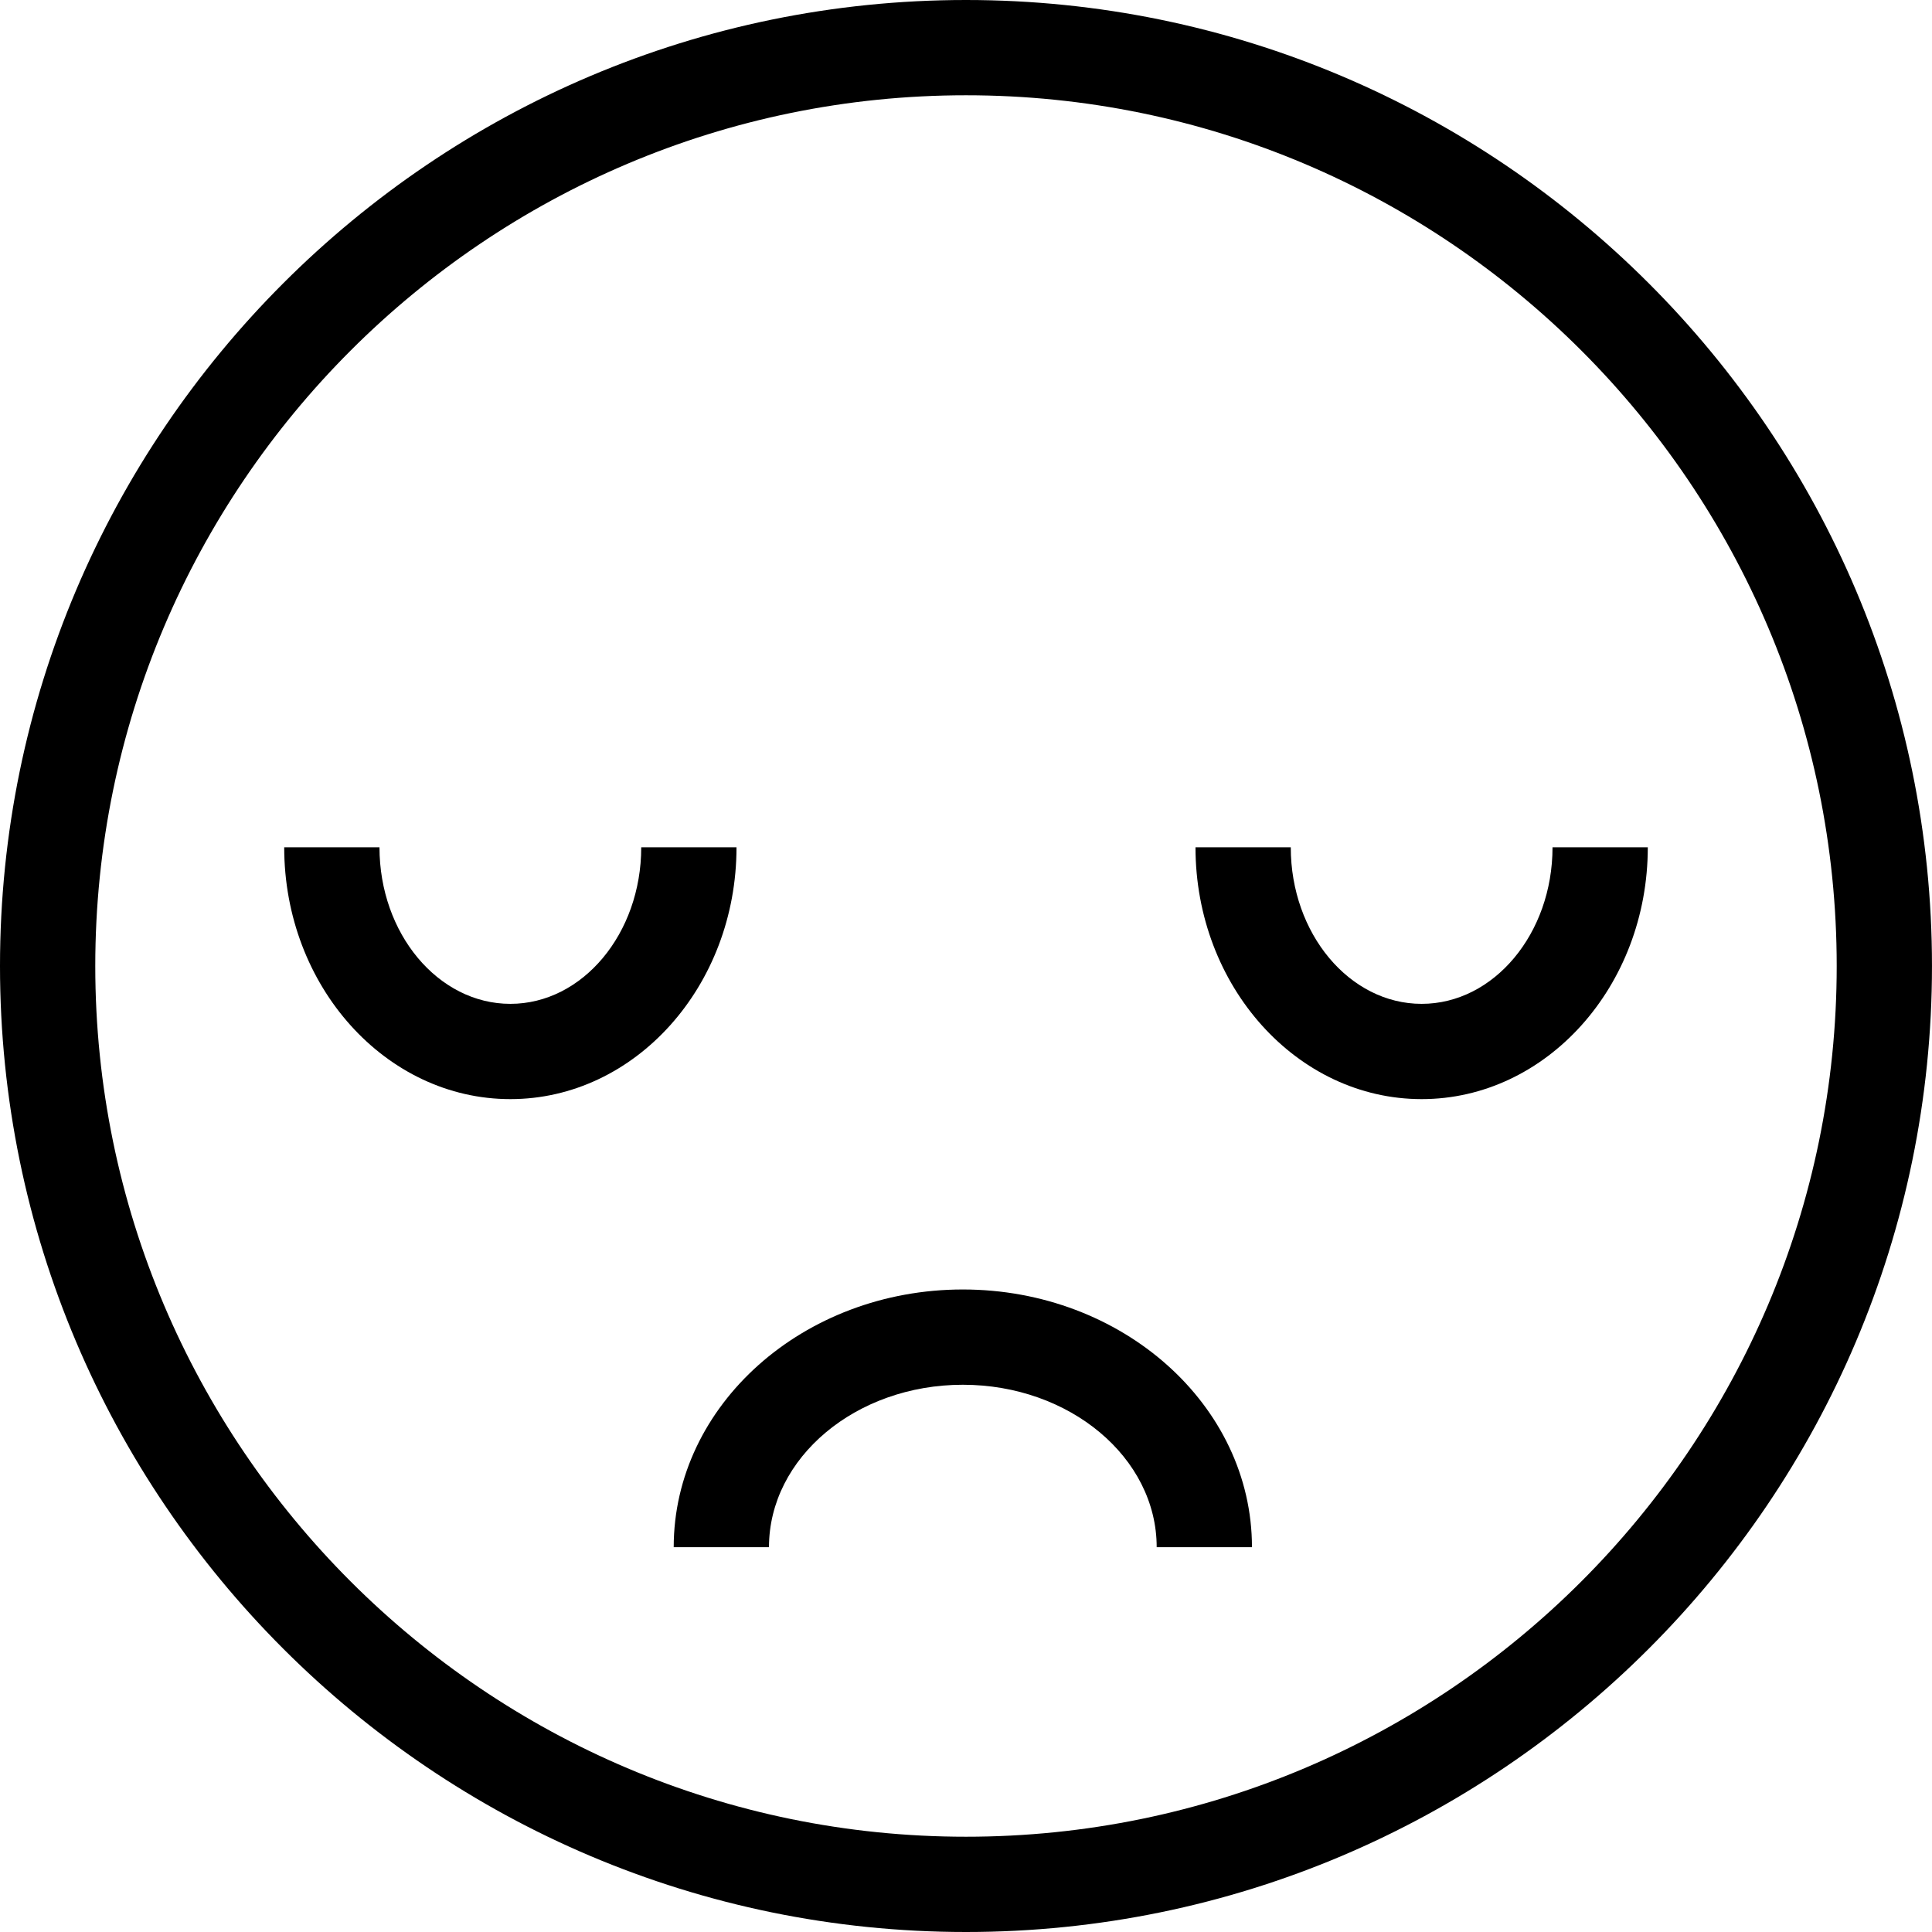 <?xml version="1.0" encoding="iso-8859-1"?>
<!-- Uploaded to: SVG Repo, www.svgrepo.com, Generator: SVG Repo Mixer Tools -->
<svg fill="#000000" height="800px" width="800px" version="1.1" id="Capa_1" xmlns="http://www.w3.org/2000/svg" xmlns:xlink="http://www.w3.org/1999/xlink" 
	 viewBox="0 0 121.669 121.669" xml:space="preserve">
<g>
	<path d="M60.834,121.669C27.291,121.669,0,94.379,0,60.834C0,27.29,27.291,0,60.834,0s60.834,27.29,60.834,60.834
		C121.669,94.379,94.378,121.669,60.834,121.669z M60.834,6C30.599,6,6,30.599,6,60.834c0,30.236,24.599,54.835,54.834,54.835
		s54.834-24.599,54.834-54.835C115.669,30.599,91.07,6,60.834,6z"/>
	<path d="M78.843,97.437h-6c0-5.642-5.477-10.231-12.208-10.231s-12.208,4.59-12.208,10.231h-6c0-8.95,8.168-16.231,18.208-16.231
		S78.843,88.486,78.843,97.437z"/>
	<path d="M32.14,69.218c-7.853,0-14.242-7.115-14.242-15.86h6c0,5.437,3.697,9.86,8.242,9.86s8.242-4.423,8.242-9.86h6
		C46.382,62.103,39.993,69.218,32.14,69.218z"/>
	<path d="M89.529,69.218c-7.854,0-14.242-7.115-14.242-15.86h6c0,5.437,3.697,9.86,8.242,9.86s8.242-4.423,8.242-9.86h6
		C103.771,62.103,97.382,69.218,89.529,69.218z"/>
</g>
</svg>